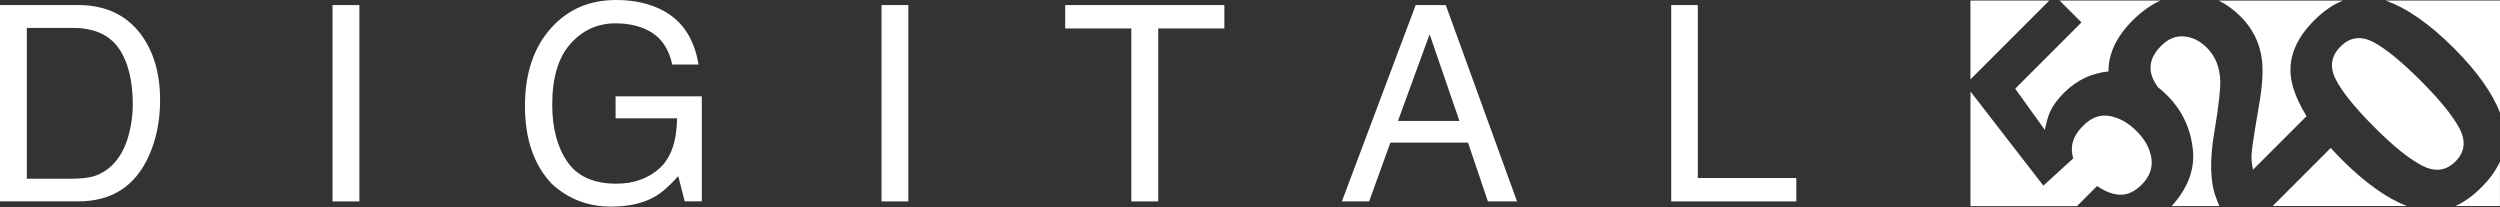 <?xml version="1.0" encoding="UTF-8"?> <svg xmlns="http://www.w3.org/2000/svg" width="675" height="56" viewBox="0 0 675 56" fill="none"><rect x="0" y="0" width="675" height="56" fill="#333333" stroke="none"/><g clip-path="url(#clip0_434_209)"><path d="M562.006 6.06L556.087 0.141H583.308C580.709 1.342 578.194 3.136 575.779 5.551C571.428 9.902 569.267 14.493 569.295 19.281C564.676 19.761 560.692 21.654 557.344 24.988C555.55 26.782 554.265 28.533 553.488 30.242C553.022 31.273 552.57 32.884 552.103 35.073L544.108 23.942L562.006 6.046V6.06ZM610.698 15.962C611.094 18.9 610.882 22.841 610.034 27.785L609.046 33.675C608.424 37.361 608.057 39.932 607.944 41.415C607.831 42.899 607.958 44.353 608.325 45.808L622.762 31.372C621.01 28.519 619.739 25.75 619.004 23.095C617.323 16.922 619.273 11.06 624.839 5.495C627.367 2.966 629.952 1.201 632.594 0.155H599.016C601.107 1.158 603.084 2.585 604.963 4.449C608.198 7.684 610.119 11.526 610.698 15.976V15.962ZM572.501 52.56C574.479 52.617 576.4 51.713 578.251 49.862C580.384 47.73 581.26 45.356 580.878 42.743C580.497 40.13 579.169 37.686 576.895 35.412C574.62 33.138 572.247 31.824 569.676 31.33C567.091 30.836 564.69 31.697 562.486 33.915C561.441 34.96 560.664 35.991 560.155 37.023C559.294 38.859 559.166 40.766 559.788 42.757L551.708 50.117L532.03 24.705V55.654H560.777L566.215 50.215C568.433 51.741 570.524 52.532 572.501 52.589V52.56ZM675.014 30.497V0.141H644.05C649.771 2.119 655.93 6.385 662.541 12.995C668.785 19.239 672.938 25.072 675.014 30.497ZM532.016 0.141V21.442L553.318 0.141H532.016ZM653.656 21.852C648.387 16.583 644.092 13.08 640.759 11.343C637.425 9.605 634.487 10.015 631.93 12.572C629.373 15.128 628.949 18.08 630.658 21.442C632.368 24.804 635.857 29.112 641.126 34.381C646.395 39.65 650.421 42.842 653.896 44.678C657.385 46.515 660.408 46.162 662.965 43.605C665.522 41.048 665.861 38.039 663.996 34.55C662.131 31.118 658.67 26.881 653.642 21.852H653.656ZM675 43.591C673.927 45.978 672.26 48.309 669.971 50.597C667.683 52.885 665.338 54.552 662.951 55.626H674.986V43.591H675ZM597.872 35.652C599.002 28.858 599.539 24.253 599.468 21.866C599.341 18.165 598.154 15.171 595.88 12.911C594.03 11.06 591.981 10.029 589.721 9.831C587.475 9.633 585.384 10.481 583.477 12.402C580.864 15.015 580.059 17.77 581.062 20.665C581.358 21.499 581.867 22.445 582.616 23.519C583.463 24.197 584.311 24.917 585.144 25.765C589.184 29.804 591.501 34.72 592.08 40.483C592.617 45.794 590.696 50.837 586.359 55.64H599.242C598.945 54.976 598.677 54.298 598.437 53.62C596.742 49.481 596.558 43.492 597.858 35.666L597.872 35.652ZM629.316 39.932L613.622 55.626H649.87C644.431 53.535 638.597 49.382 632.354 43.153C631.266 42.065 630.263 41.006 629.316 39.946V39.932Z" fill="white"></path><path d="M0 1.37H21.189C28.379 1.37 33.959 3.955 37.928 9.125C41.46 13.786 43.226 19.776 43.226 27.05C43.226 32.686 42.18 37.771 40.09 42.319C36.403 50.357 30.088 54.368 21.104 54.368H0V1.37ZM19.776 48.238C22.15 48.238 24.113 47.984 25.639 47.489C28.365 46.543 30.597 44.749 32.335 42.065C33.719 39.932 34.722 37.192 35.329 33.844C35.682 31.853 35.852 30.002 35.852 28.293C35.852 21.725 34.581 16.625 32.024 12.995C29.467 9.365 25.356 7.543 19.692 7.543H7.247V48.252H19.776V48.238Z" fill="white"></path><path d="M89.785 1.37H97.032V54.383H89.785V1.37Z" fill="white"></path><path d="M179.076 2.882C184.275 5.65 187.439 10.495 188.611 17.416H181.506C180.658 13.546 178.893 10.721 176.237 8.955C173.581 7.19 170.219 6.3 166.165 6.3C161.362 6.3 157.308 8.136 154.031 11.823C150.739 15.495 149.101 20.99 149.101 28.279C149.101 34.579 150.457 39.706 153.169 43.661C155.881 47.617 160.303 49.594 166.433 49.594C171.123 49.594 175.008 48.21 178.087 45.427C181.167 42.644 182.735 38.153 182.805 31.951H166.207V26.005H189.487V54.368H184.868L183.13 47.546C180.743 50.215 178.624 52.08 176.774 53.111C173.68 54.891 169.739 55.781 164.95 55.781C158.777 55.781 153.466 53.747 149.016 49.679C144.171 44.58 141.741 37.573 141.741 28.674C141.741 19.775 144.114 12.741 148.861 7.501C153.367 2.5 159.201 0 166.363 0C171.264 0 175.516 0.961 179.09 2.882H179.076Z" fill="white"></path><path d="M238.01 1.37H245.257V54.383H238.01V1.37Z" fill="white"></path><path d="M330.578 1.37V7.684H312.723V54.383H305.462V7.684H287.607V1.37H330.578Z" fill="white"></path><path d="M382.237 1.37H390.36L409.599 54.383H401.731L396.363 38.506H375.4L369.665 54.383H362.305L382.237 1.37ZM394.047 32.658L385.995 9.238L377.449 32.658H394.047Z" fill="white"></path><path d="M451.229 1.37H458.405V48.069H485.004V54.383H451.229V1.37Z" fill="white"></path></g><defs><clipPath id="clip0_434_209"><rect width="675" height="55.781" fill="white"></rect></clipPath></defs></svg> 